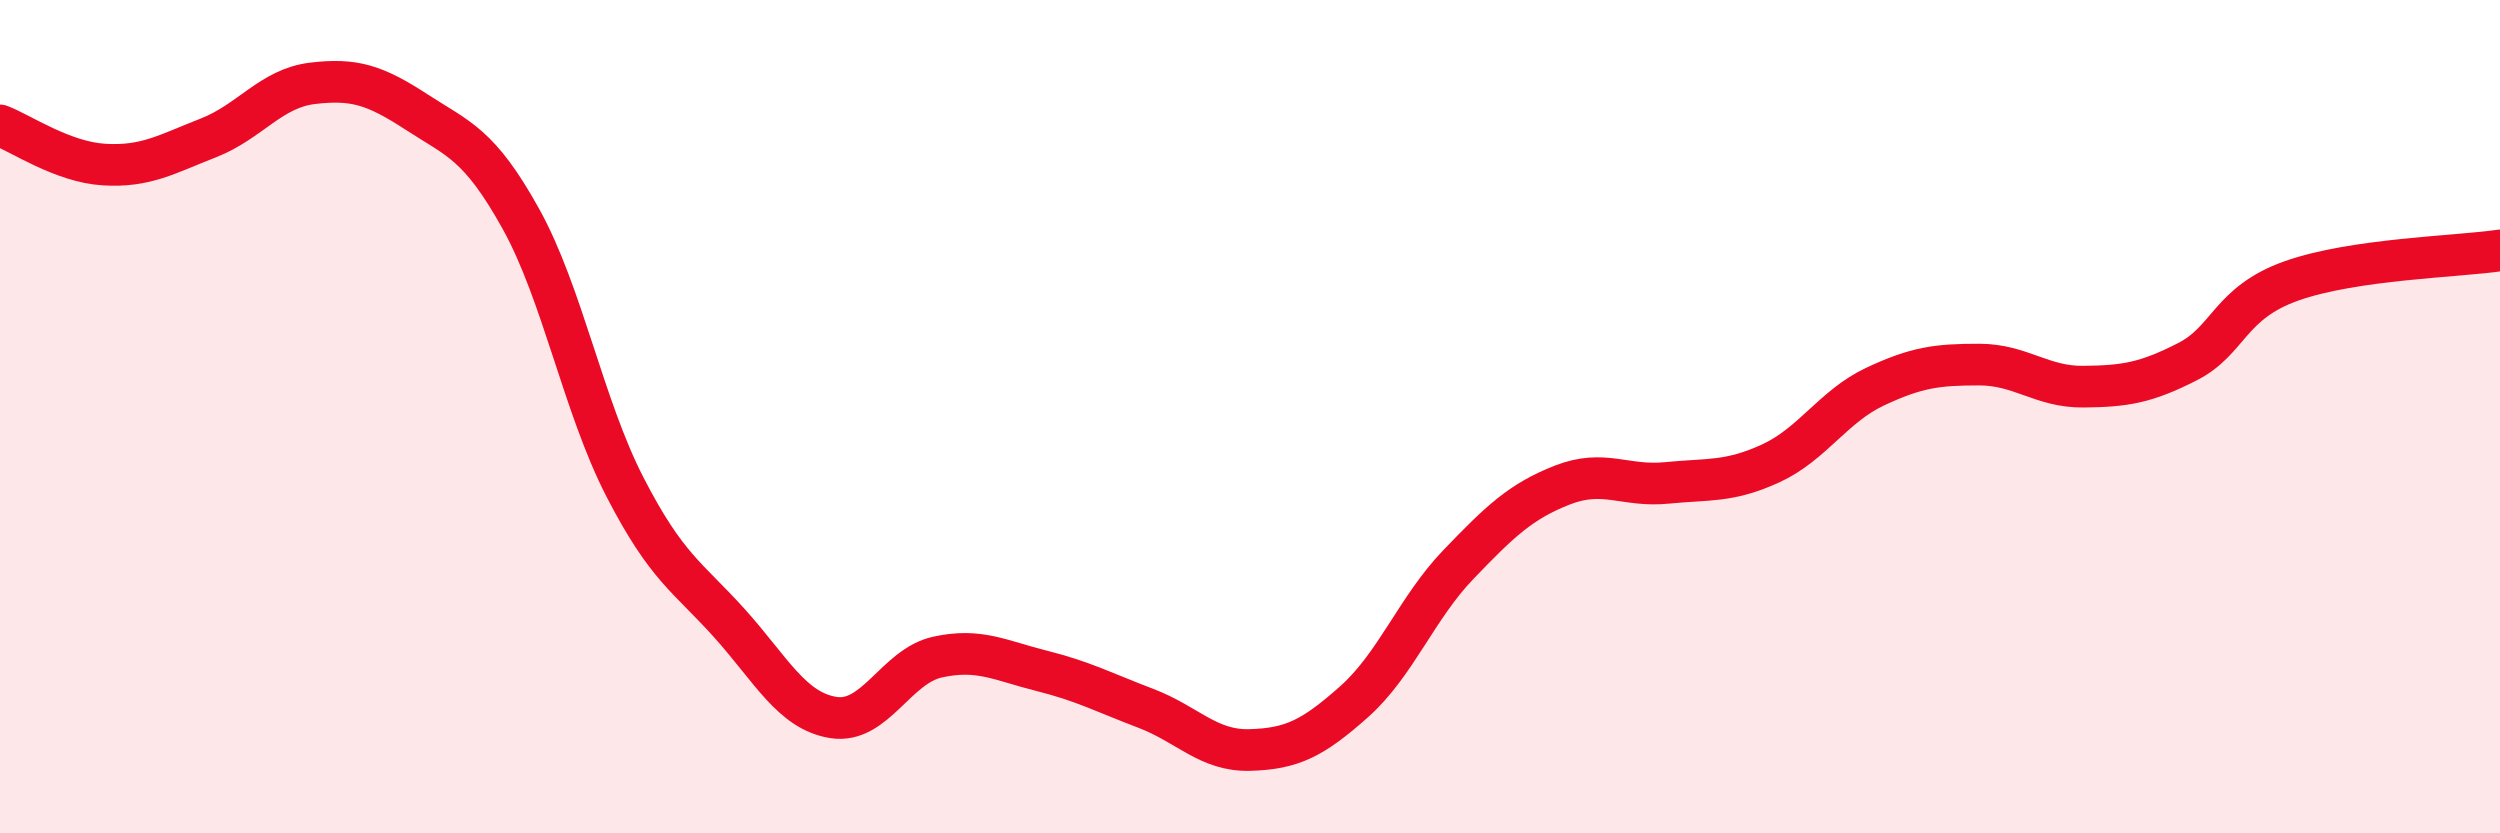 
    <svg width="60" height="20" viewBox="0 0 60 20" xmlns="http://www.w3.org/2000/svg">
      <path
        d="M 0,3.01 C 0.5,3.2 1.5,3.89 2.5,3.95 C 3.5,4.01 4,3.7 5,3.31 C 6,2.92 6.5,2.12 7.5,2 C 8.5,1.88 9,2.04 10,2.69 C 11,3.34 11.5,3.45 12.5,5.25 C 13.5,7.05 14,9.75 15,11.69 C 16,13.63 16.5,13.84 17.5,14.95 C 18.5,16.06 19,17.06 20,17.22 C 21,17.38 21.5,15.99 22.5,15.77 C 23.5,15.55 24,15.85 25,16.1 C 26,16.35 26.5,16.62 27.5,17 C 28.5,17.38 29,18.03 30,18 C 31,17.97 31.5,17.73 32.5,16.84 C 33.5,15.95 34,14.59 35,13.55 C 36,12.51 36.5,12.03 37.5,11.64 C 38.5,11.25 39,11.69 40,11.59 C 41,11.49 41.5,11.58 42.5,11.12 C 43.5,10.66 44,9.75 45,9.28 C 46,8.81 46.5,8.75 47.5,8.75 C 48.5,8.75 49,9.29 50,9.28 C 51,9.27 51.5,9.19 52.5,8.68 C 53.5,8.17 53.5,7.27 55,6.74 C 56.5,6.21 59,6.16 60,6.01L60 20L0 20Z"
        fill="#EB0A25"
        opacity="0.1"
        stroke-linecap="round"
        stroke-linejoin="round"
      />
      <path
        d="M 0,3.01 C 0.5,3.2 1.5,3.89 2.5,3.95 C 3.5,4.01 4,3.7 5,3.31 C 6,2.92 6.5,2.12 7.5,2 C 8.5,1.88 9,2.04 10,2.69 C 11,3.34 11.5,3.45 12.5,5.25 C 13.5,7.05 14,9.75 15,11.69 C 16,13.63 16.5,13.84 17.5,14.95 C 18.5,16.06 19,17.06 20,17.22 C 21,17.38 21.5,15.99 22.5,15.77 C 23.5,15.55 24,15.85 25,16.1 C 26,16.35 26.5,16.62 27.5,17 C 28.5,17.38 29,18.03 30,18 C 31,17.97 31.5,17.73 32.5,16.84 C 33.5,15.95 34,14.59 35,13.55 C 36,12.51 36.5,12.03 37.5,11.64 C 38.5,11.25 39,11.69 40,11.59 C 41,11.49 41.5,11.58 42.5,11.12 C 43.5,10.66 44,9.75 45,9.28 C 46,8.81 46.5,8.75 47.5,8.75 C 48.5,8.75 49,9.29 50,9.28 C 51,9.27 51.5,9.19 52.5,8.68 C 53.5,8.17 53.5,7.27 55,6.74 C 56.5,6.21 59,6.16 60,6.01"
        stroke="#EB0A25"
        stroke-width="1"
        fill="none"
        stroke-linecap="round"
        stroke-linejoin="round"
      />
    </svg>
  